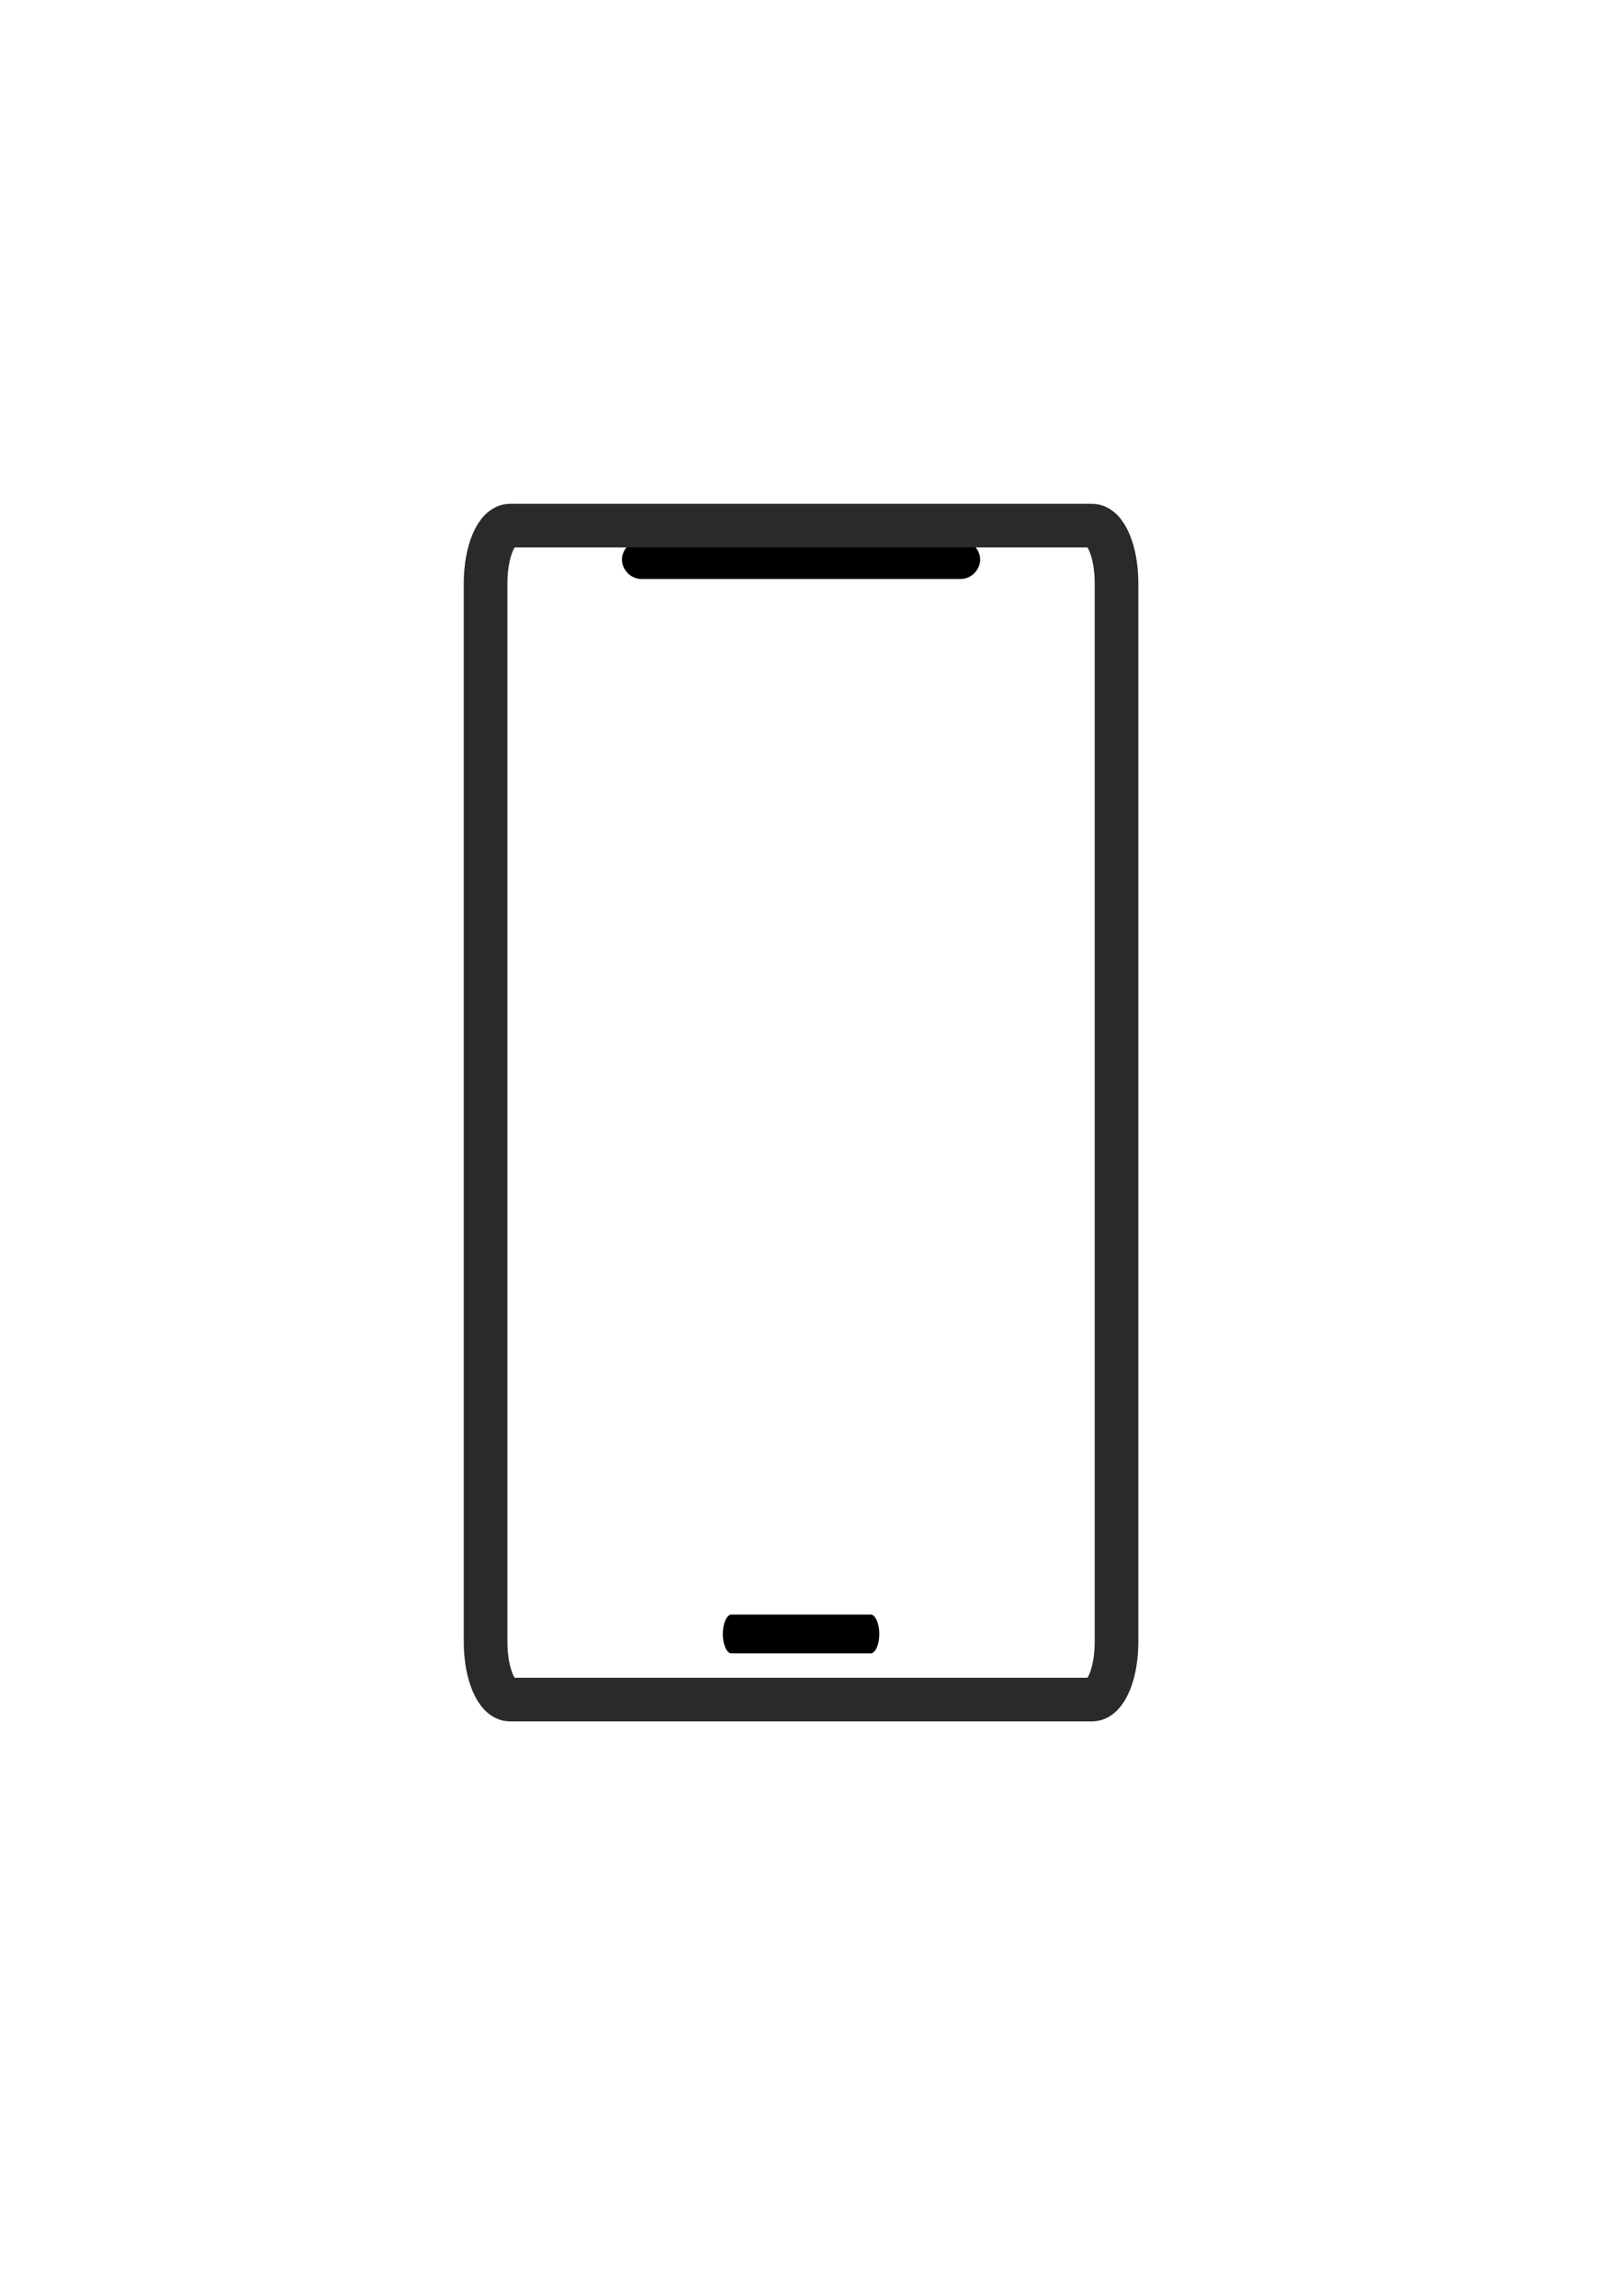 <?xml version="1.0" encoding="UTF-8"?> <!-- Creator: CorelDRAW 2020 (64-Bit) --> <svg xmlns="http://www.w3.org/2000/svg" xmlns:xlink="http://www.w3.org/1999/xlink" xmlns:xodm="http://www.corel.com/coreldraw/odm/2003" xml:space="preserve" width="210mm" height="297mm" style="shape-rendering:geometricPrecision; text-rendering:geometricPrecision; image-rendering:optimizeQuality; fill-rule:evenodd; clip-rule:evenodd" viewBox="0 0 21000 29700"> <defs> <style type="text/css"> <![CDATA[ .str0 {stroke:#2B2A29;stroke-width:564.44;stroke-miterlimit:22.926} .fil1 {fill:none;fill-rule:nonzero} .fil0 {fill:black;fill-rule:nonzero} ]]> </style> </defs> <g id="Слой_x0020_1">  <path class="fil0" d="M12431.4 6988.16l-4133.07 0c-133.86,0 -251,117.13 -251,251 0,133.88 117.13,251 251,251l4133.07 0c133.87,0 251,-117.13 251,-251 0,-133.88 -117.13,-251 -251,-251z"></path> <path class="fil1 str0" d="M6599.19 6800.08l7531.31 0c174.64,0 316.27,333.2 316.27,744.07l0 13698.37c0,410.86 -141.63,744.06 -316.27,744.06l-7531.31 0c-174.63,0 -316.26,-333.2 -316.26,-744.07l-0.01 -13698.36c0.01,-410.87 141.64,-744.07 316.28,-744.07z"></path> <path class="fil0" d="M11267.87 20887.02l-1806 0c-58.5,0 -109.68,117.12 -109.68,251 0,133.87 51.18,251 109.68,251l1806 -0.01c58.49,0 109.68,-117.13 109.68,-251 0,-133.87 -51.19,-250.99 -109.68,-250.99z"></path> </g> </svg> 